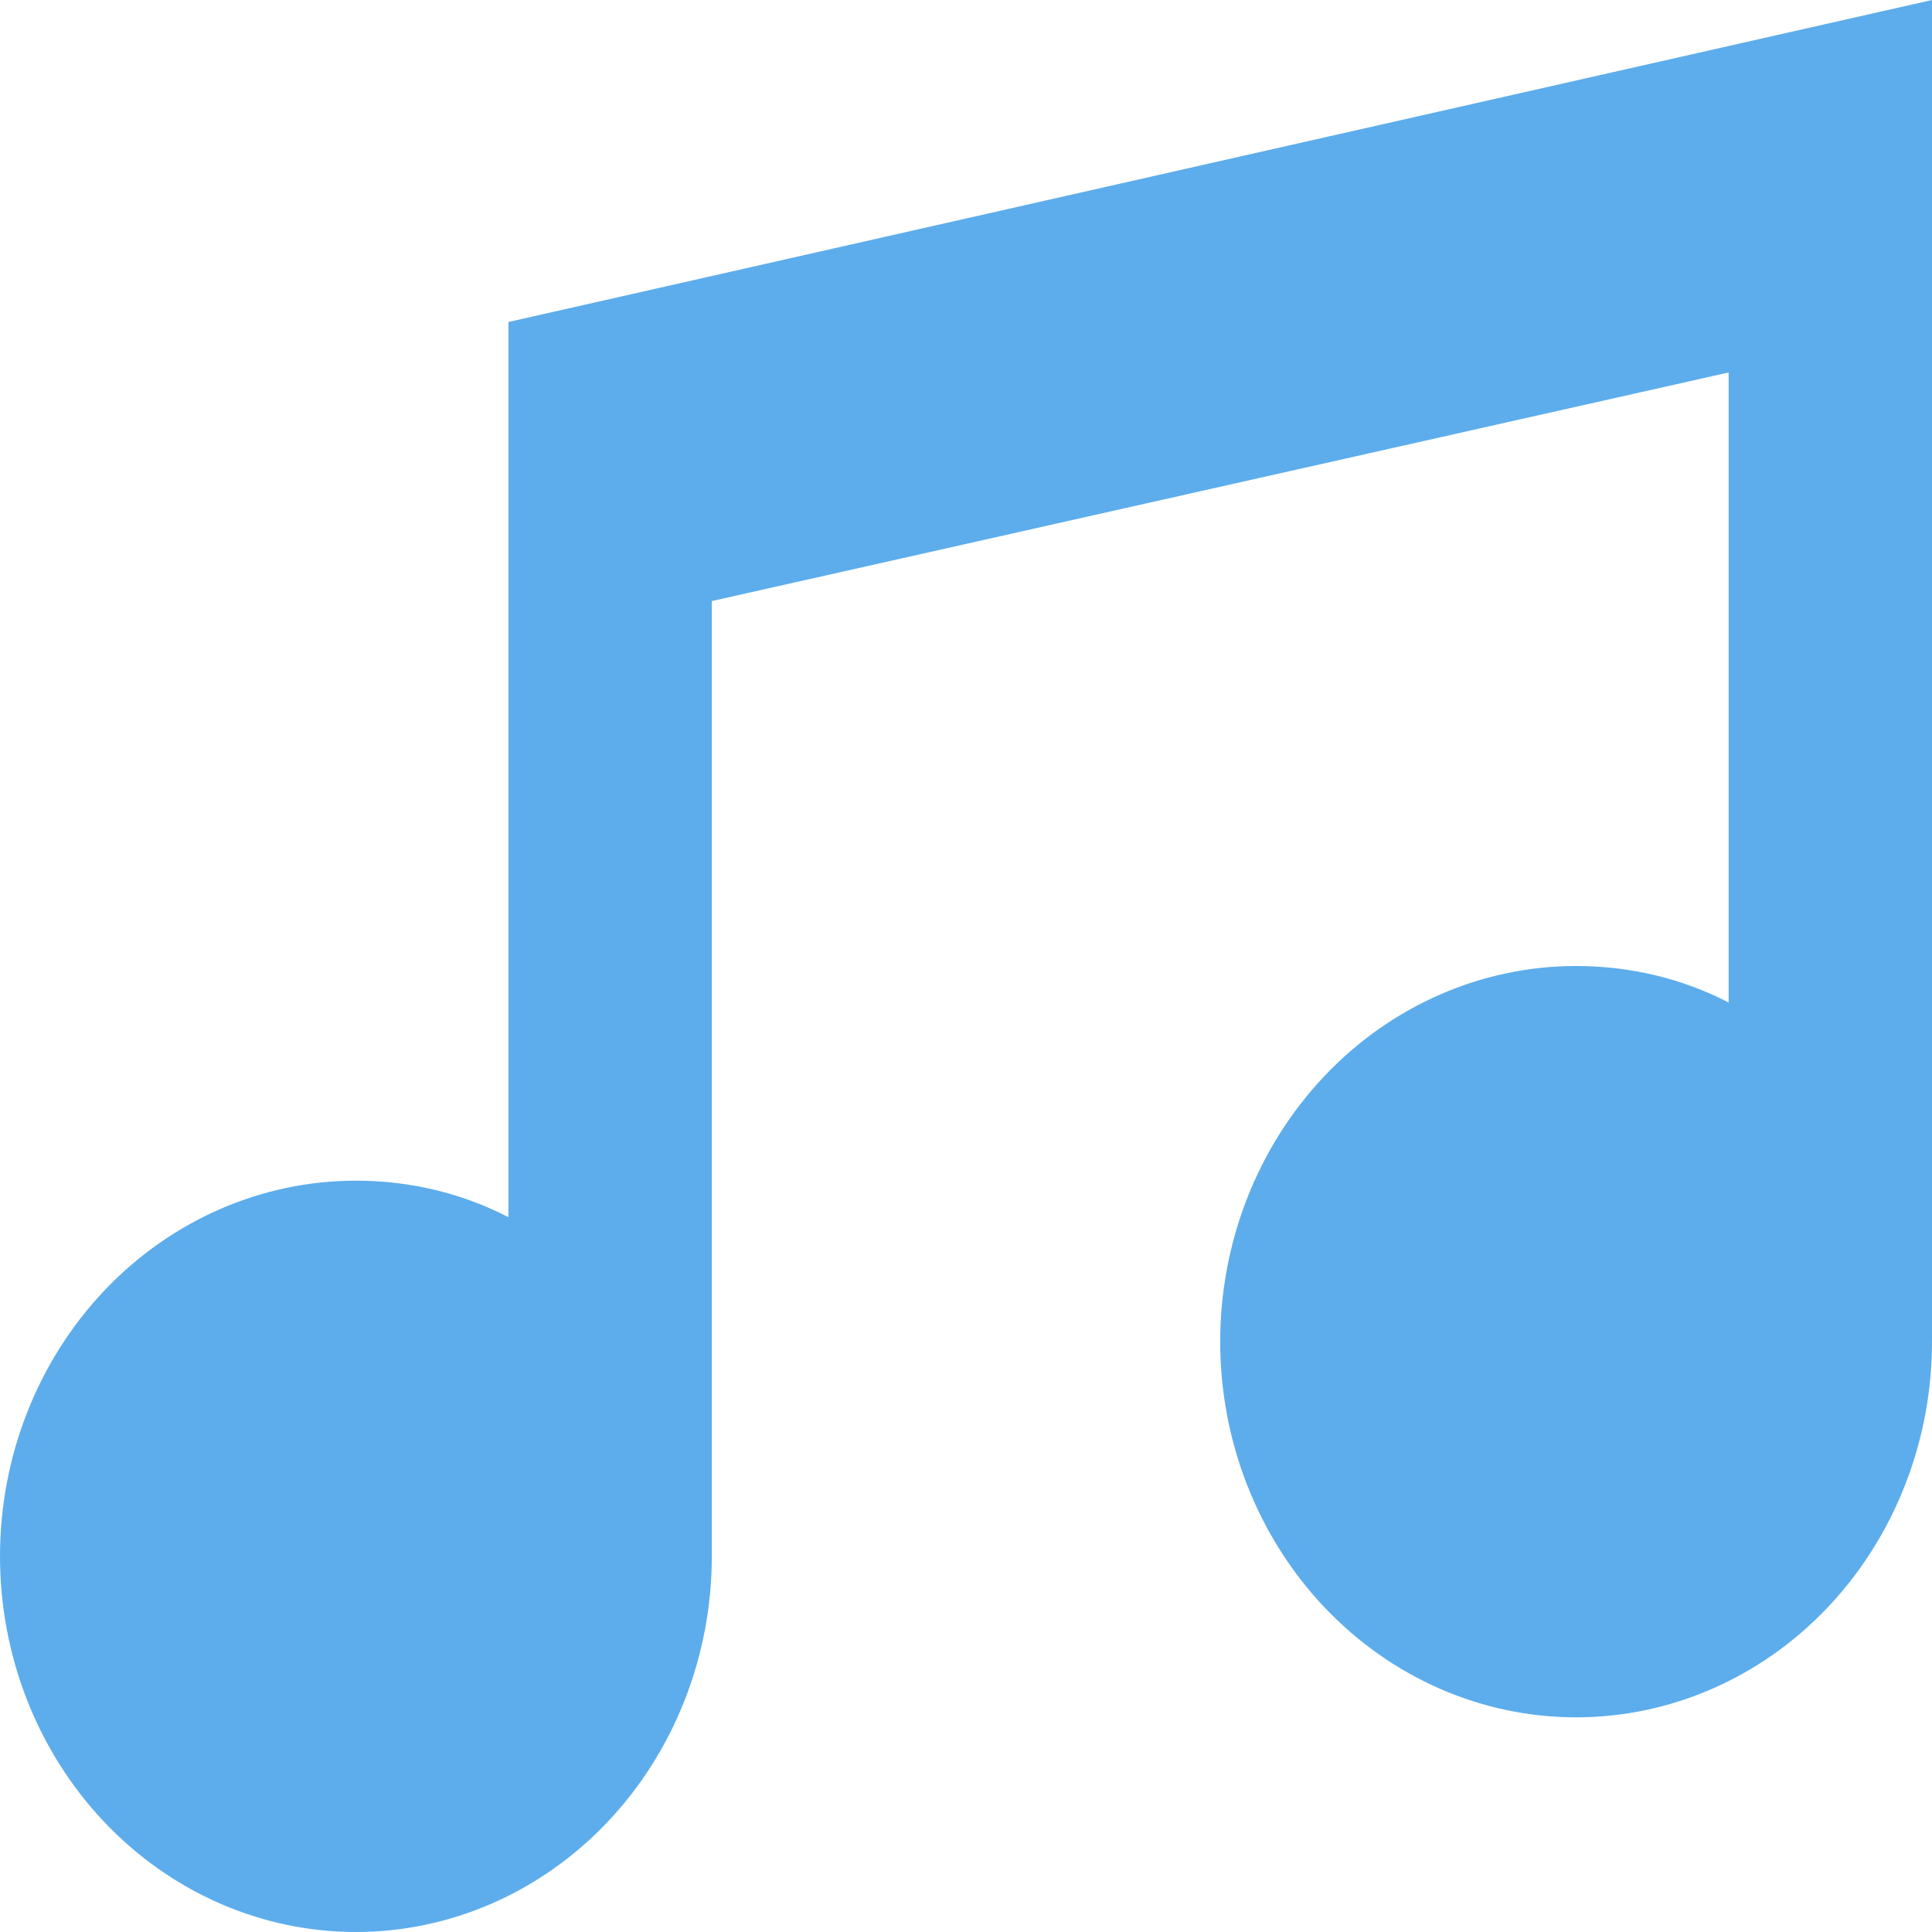 <?xml version="1.0" encoding="UTF-8"?> <svg xmlns="http://www.w3.org/2000/svg" width="56" height="56" viewBox="0 0 56 56" fill="none"><path d="M56 0V38.889C56 41.777 54.913 44.546 52.979 46.589C51.044 48.631 48.42 49.778 45.684 49.778C42.948 49.778 40.324 48.631 38.39 46.589C36.455 44.546 35.368 41.777 35.368 38.889C35.368 36.001 36.455 33.231 38.39 31.189C40.324 29.147 42.948 28 45.684 28C47.276 28 48.779 28.373 50.105 29.058V10.796L20.632 17.422V45.111C20.632 47.999 19.545 50.769 17.61 52.811C15.676 54.853 13.052 56 10.316 56C7.58 56 4.956 54.853 3.021 52.811C1.087 50.769 0 47.999 0 45.111C0 42.223 1.087 39.454 3.021 37.411C4.956 35.369 7.58 34.222 10.316 34.222C11.907 34.222 13.411 34.596 14.737 35.28V9.333L56 0Z" fill="#5DADEC"></path></svg> 